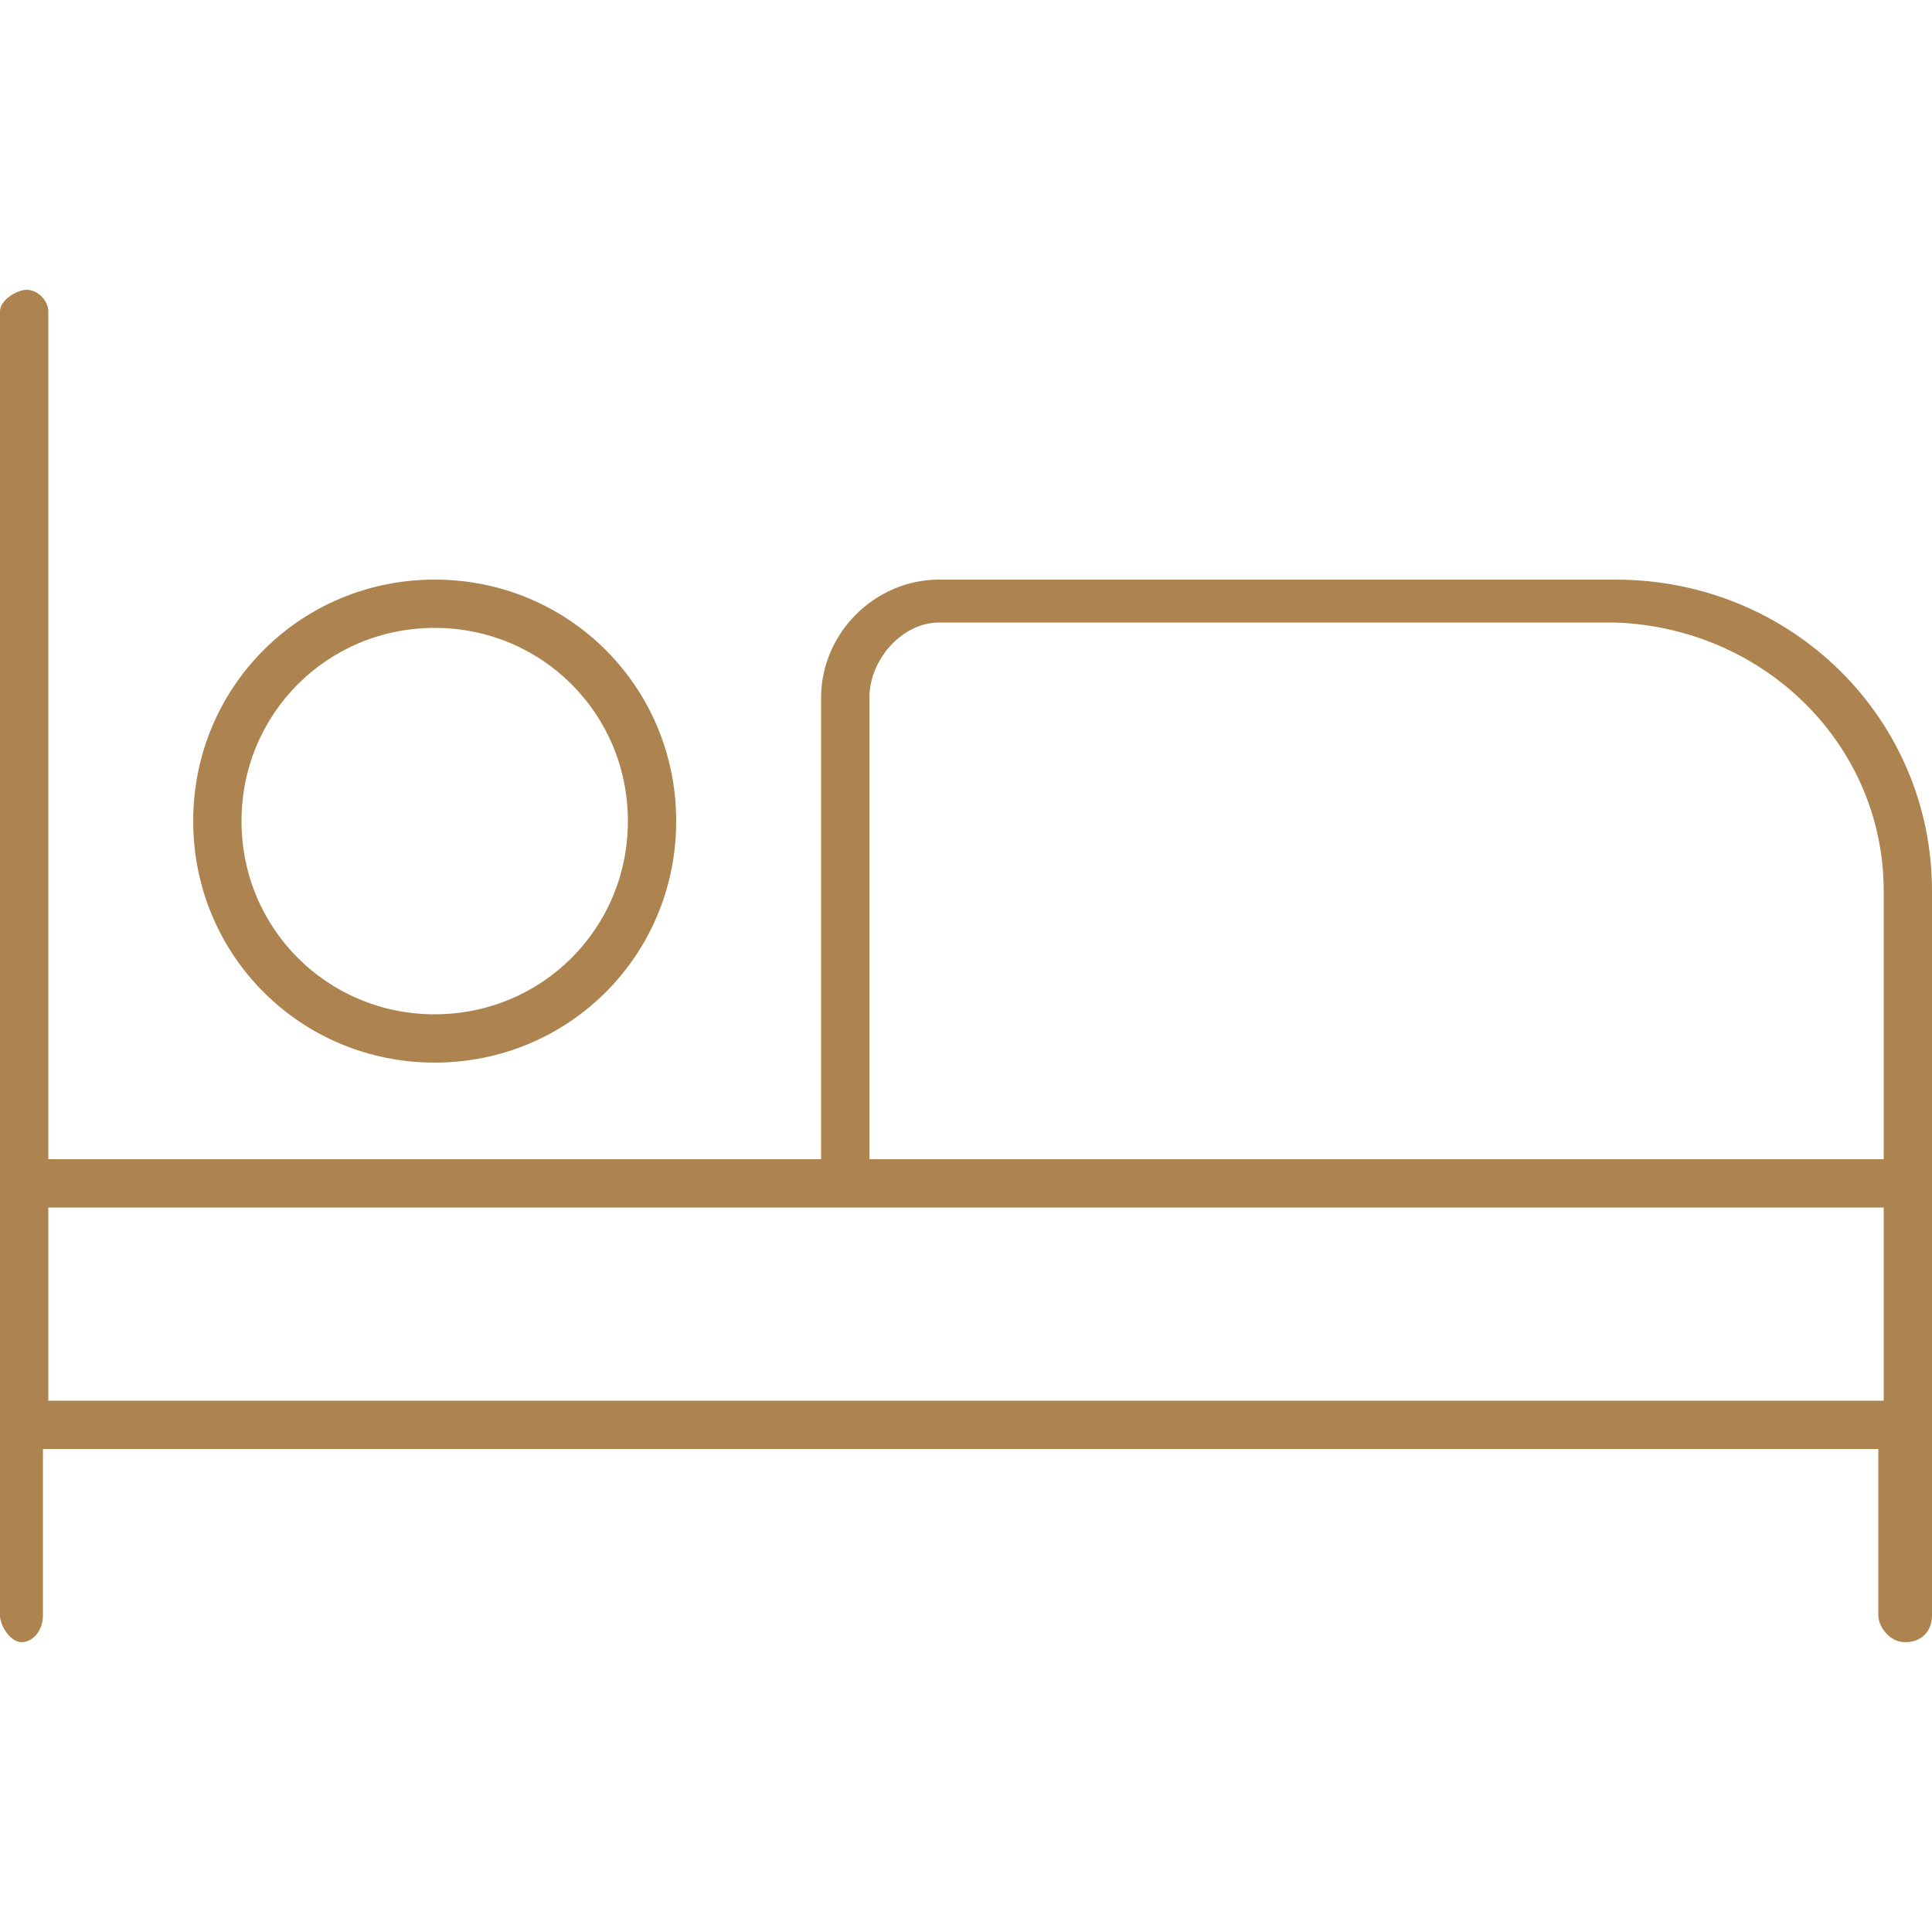 <?xml version="1.0" encoding="utf-8"?>
<!-- Generator: Adobe Illustrator 27.9.1, SVG Export Plug-In . SVG Version: 6.00 Build 0)  -->
<svg version="1.1" id="Layer_1" xmlns="http://www.w3.org/2000/svg" xmlns:xlink="http://www.w3.org/1999/xlink" x="0px" y="0px"
	 viewBox="0 0 36 36" style="enable-background:new 0 0 36 36;" xml:space="preserve">
<style type="text/css">
	.st0{fill:#ad844f;}
</style>
<path class="st0" d="M0.9,5.8c0-0.2-0.2-0.4-0.4-0.4S0,5.6,0,5.8V22v4.5v3.6c0,0.2,0.2,0.5,0.4,0.5s0.4-0.2,0.4-0.5V27h34.2v3.1
	c0,0.2,0.2,0.5,0.5,0.5s0.5-0.2,0.5-0.5v-3.6V22v-5.4c0-3.2-2.6-5.8-5.9-5.8H17.5c-1.2,0-2.2,1-2.2,2.2v8.6H0.9V5.8z M35.1,26.1H0.9
	v-3.6h14.9h19.3V26.1z M35.1,16.6v5H16.2v-8.6c0-0.7,0.6-1.4,1.3-1.4h12.6C32.9,11.7,35.1,13.9,35.1,16.6z M4.5,15.3
	c0-2,1.6-3.6,3.6-3.6s3.6,1.6,3.6,3.6s-1.6,3.6-3.6,3.6S4.5,17.3,4.5,15.3z M12.6,15.3c0-2.5-2-4.5-4.5-4.5s-4.5,2-4.5,4.5
	s2,4.5,4.5,4.5S12.6,17.8,12.6,15.3z"/>
</svg>
